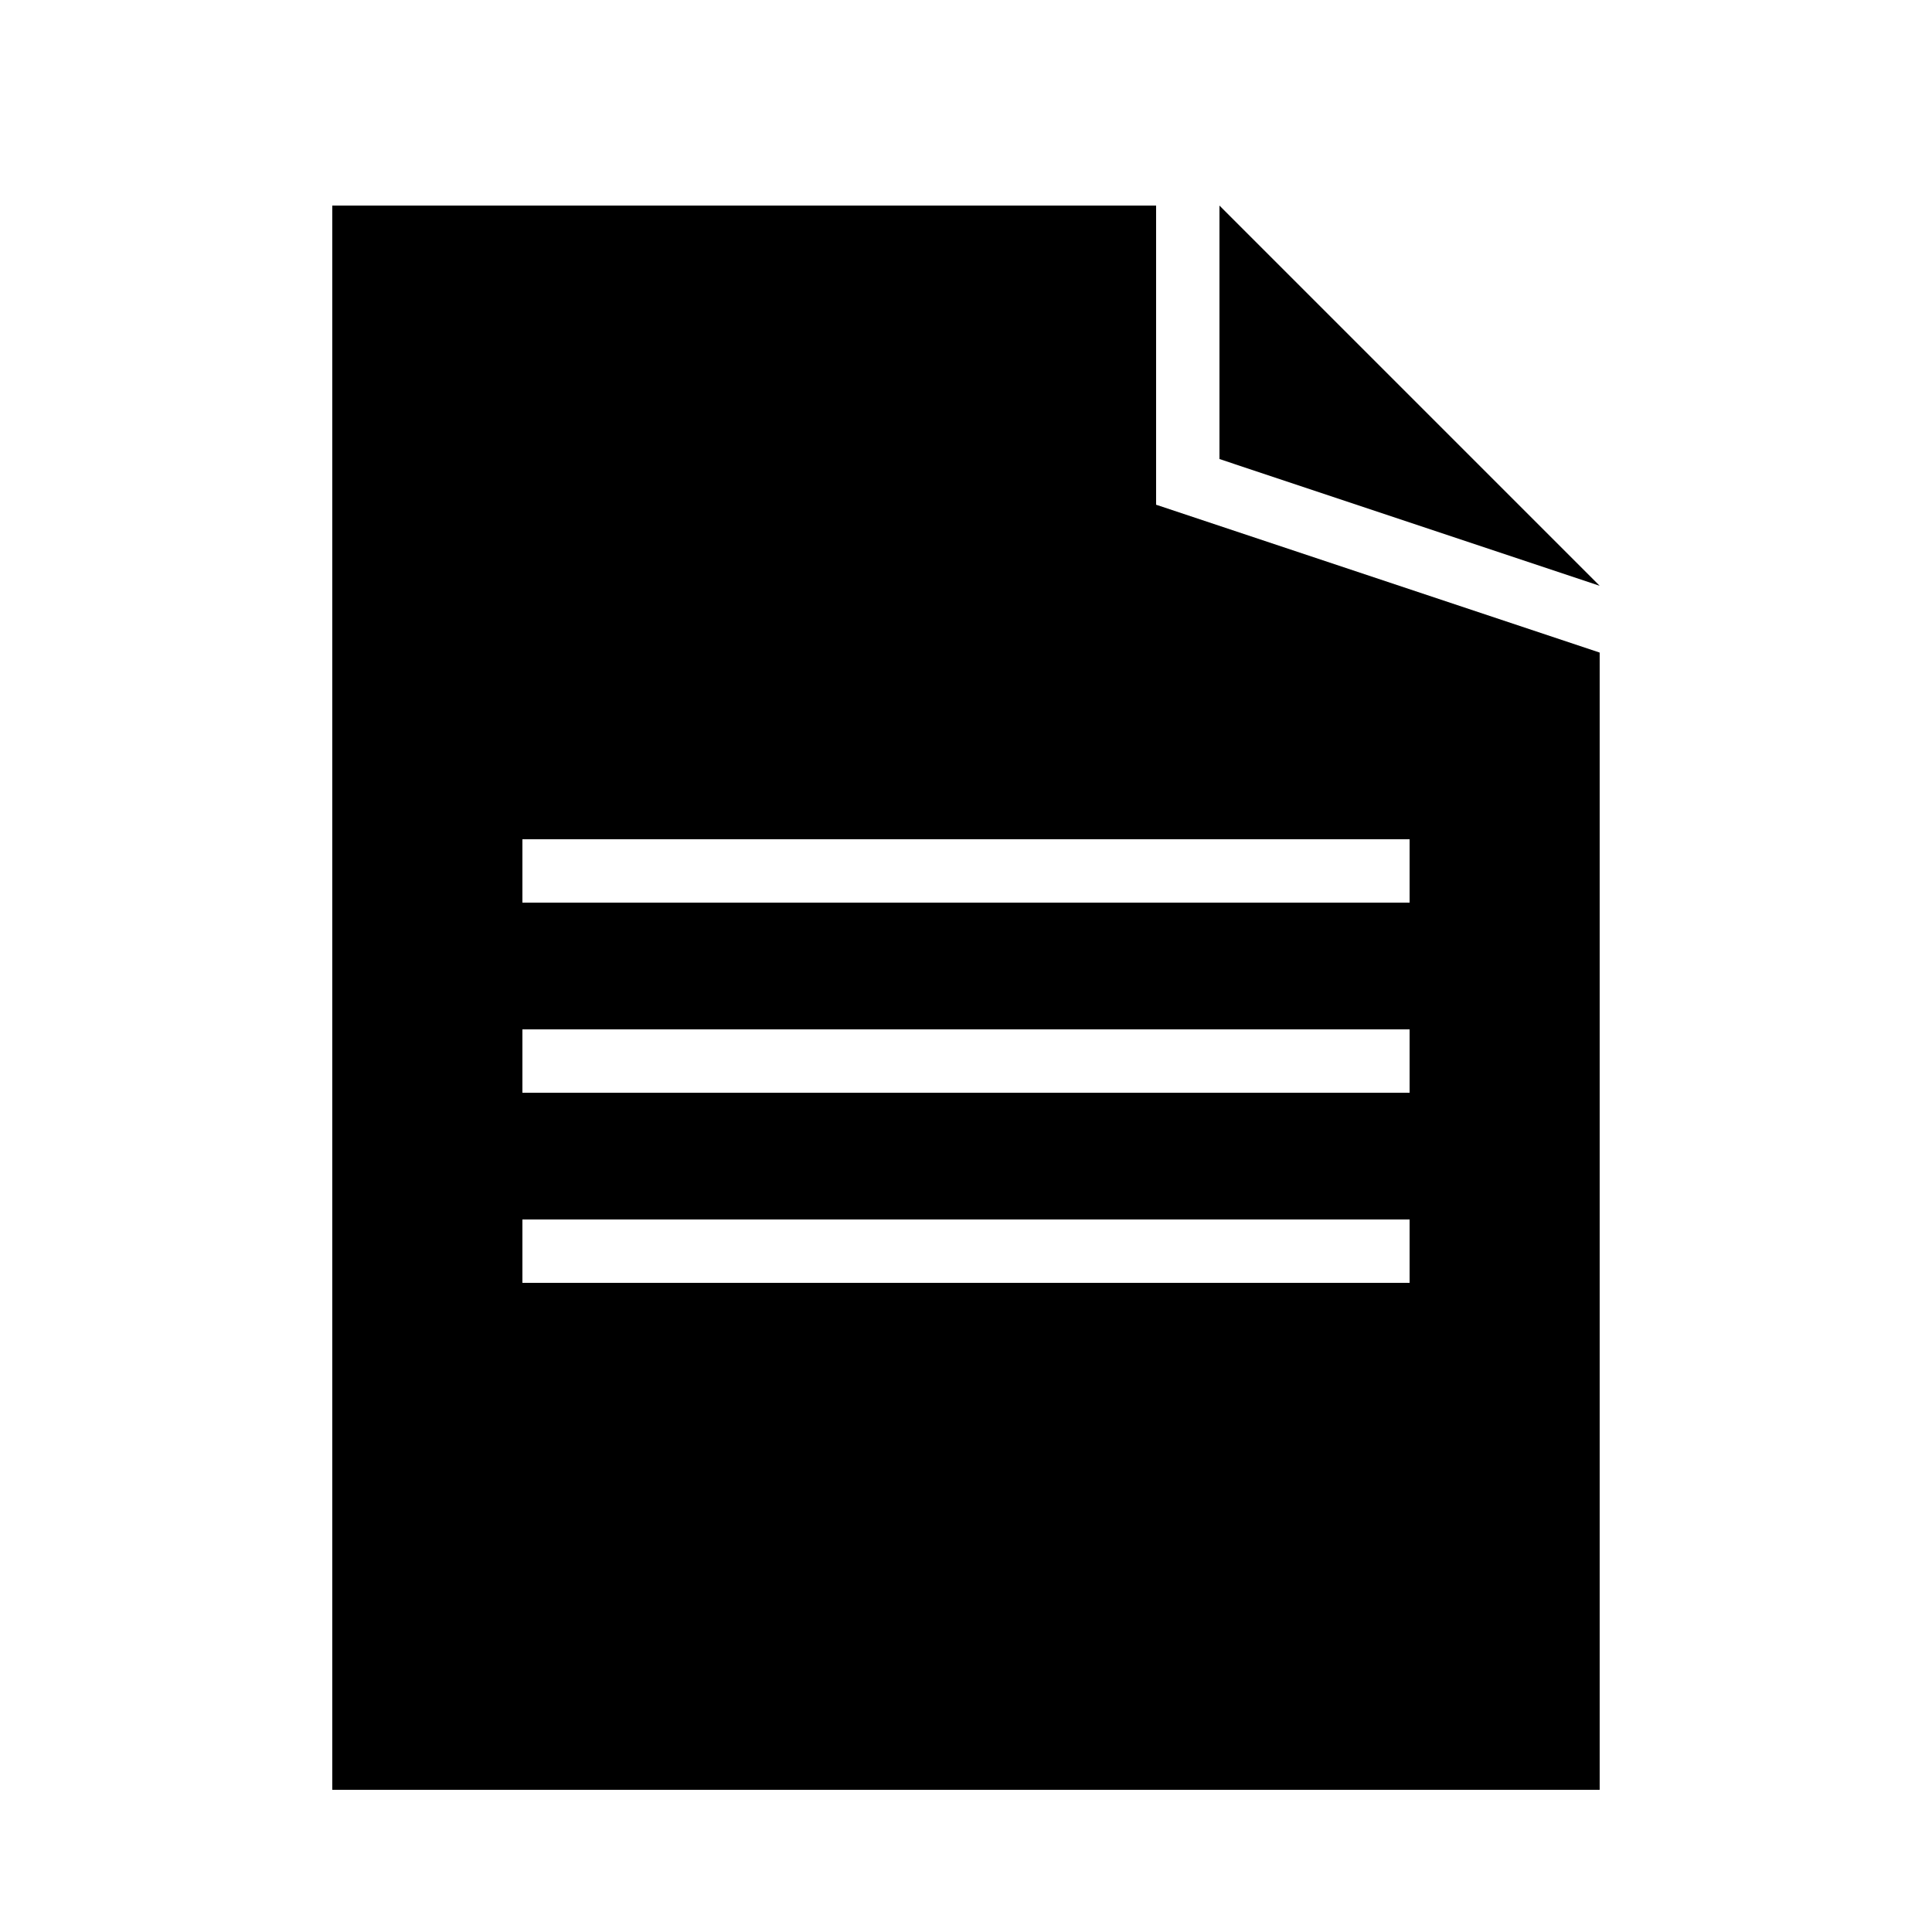 <?xml version="1.0" encoding="UTF-8"?>
<!-- Uploaded to: ICON Repo, www.svgrepo.com, Generator: ICON Repo Mixer Tools -->
<svg fill="#000000" width="800px" height="800px" version="1.1" viewBox="144 144 512 512" xmlns="http://www.w3.org/2000/svg">
 <g>
  <path d="m450.38 198.48h-218.32v419.84h335.87v-301.38l-117.55-39.18zm67.176 285.49h-235.11v-16.793h235.11zm0-50.379h-235.11v-16.793h235.11zm0-67.176v16.793h-235.11v-16.793z"/>
  <path d="m467.17 265.65 100.76 33.59-100.76-100.76z"/>
 </g>
</svg>